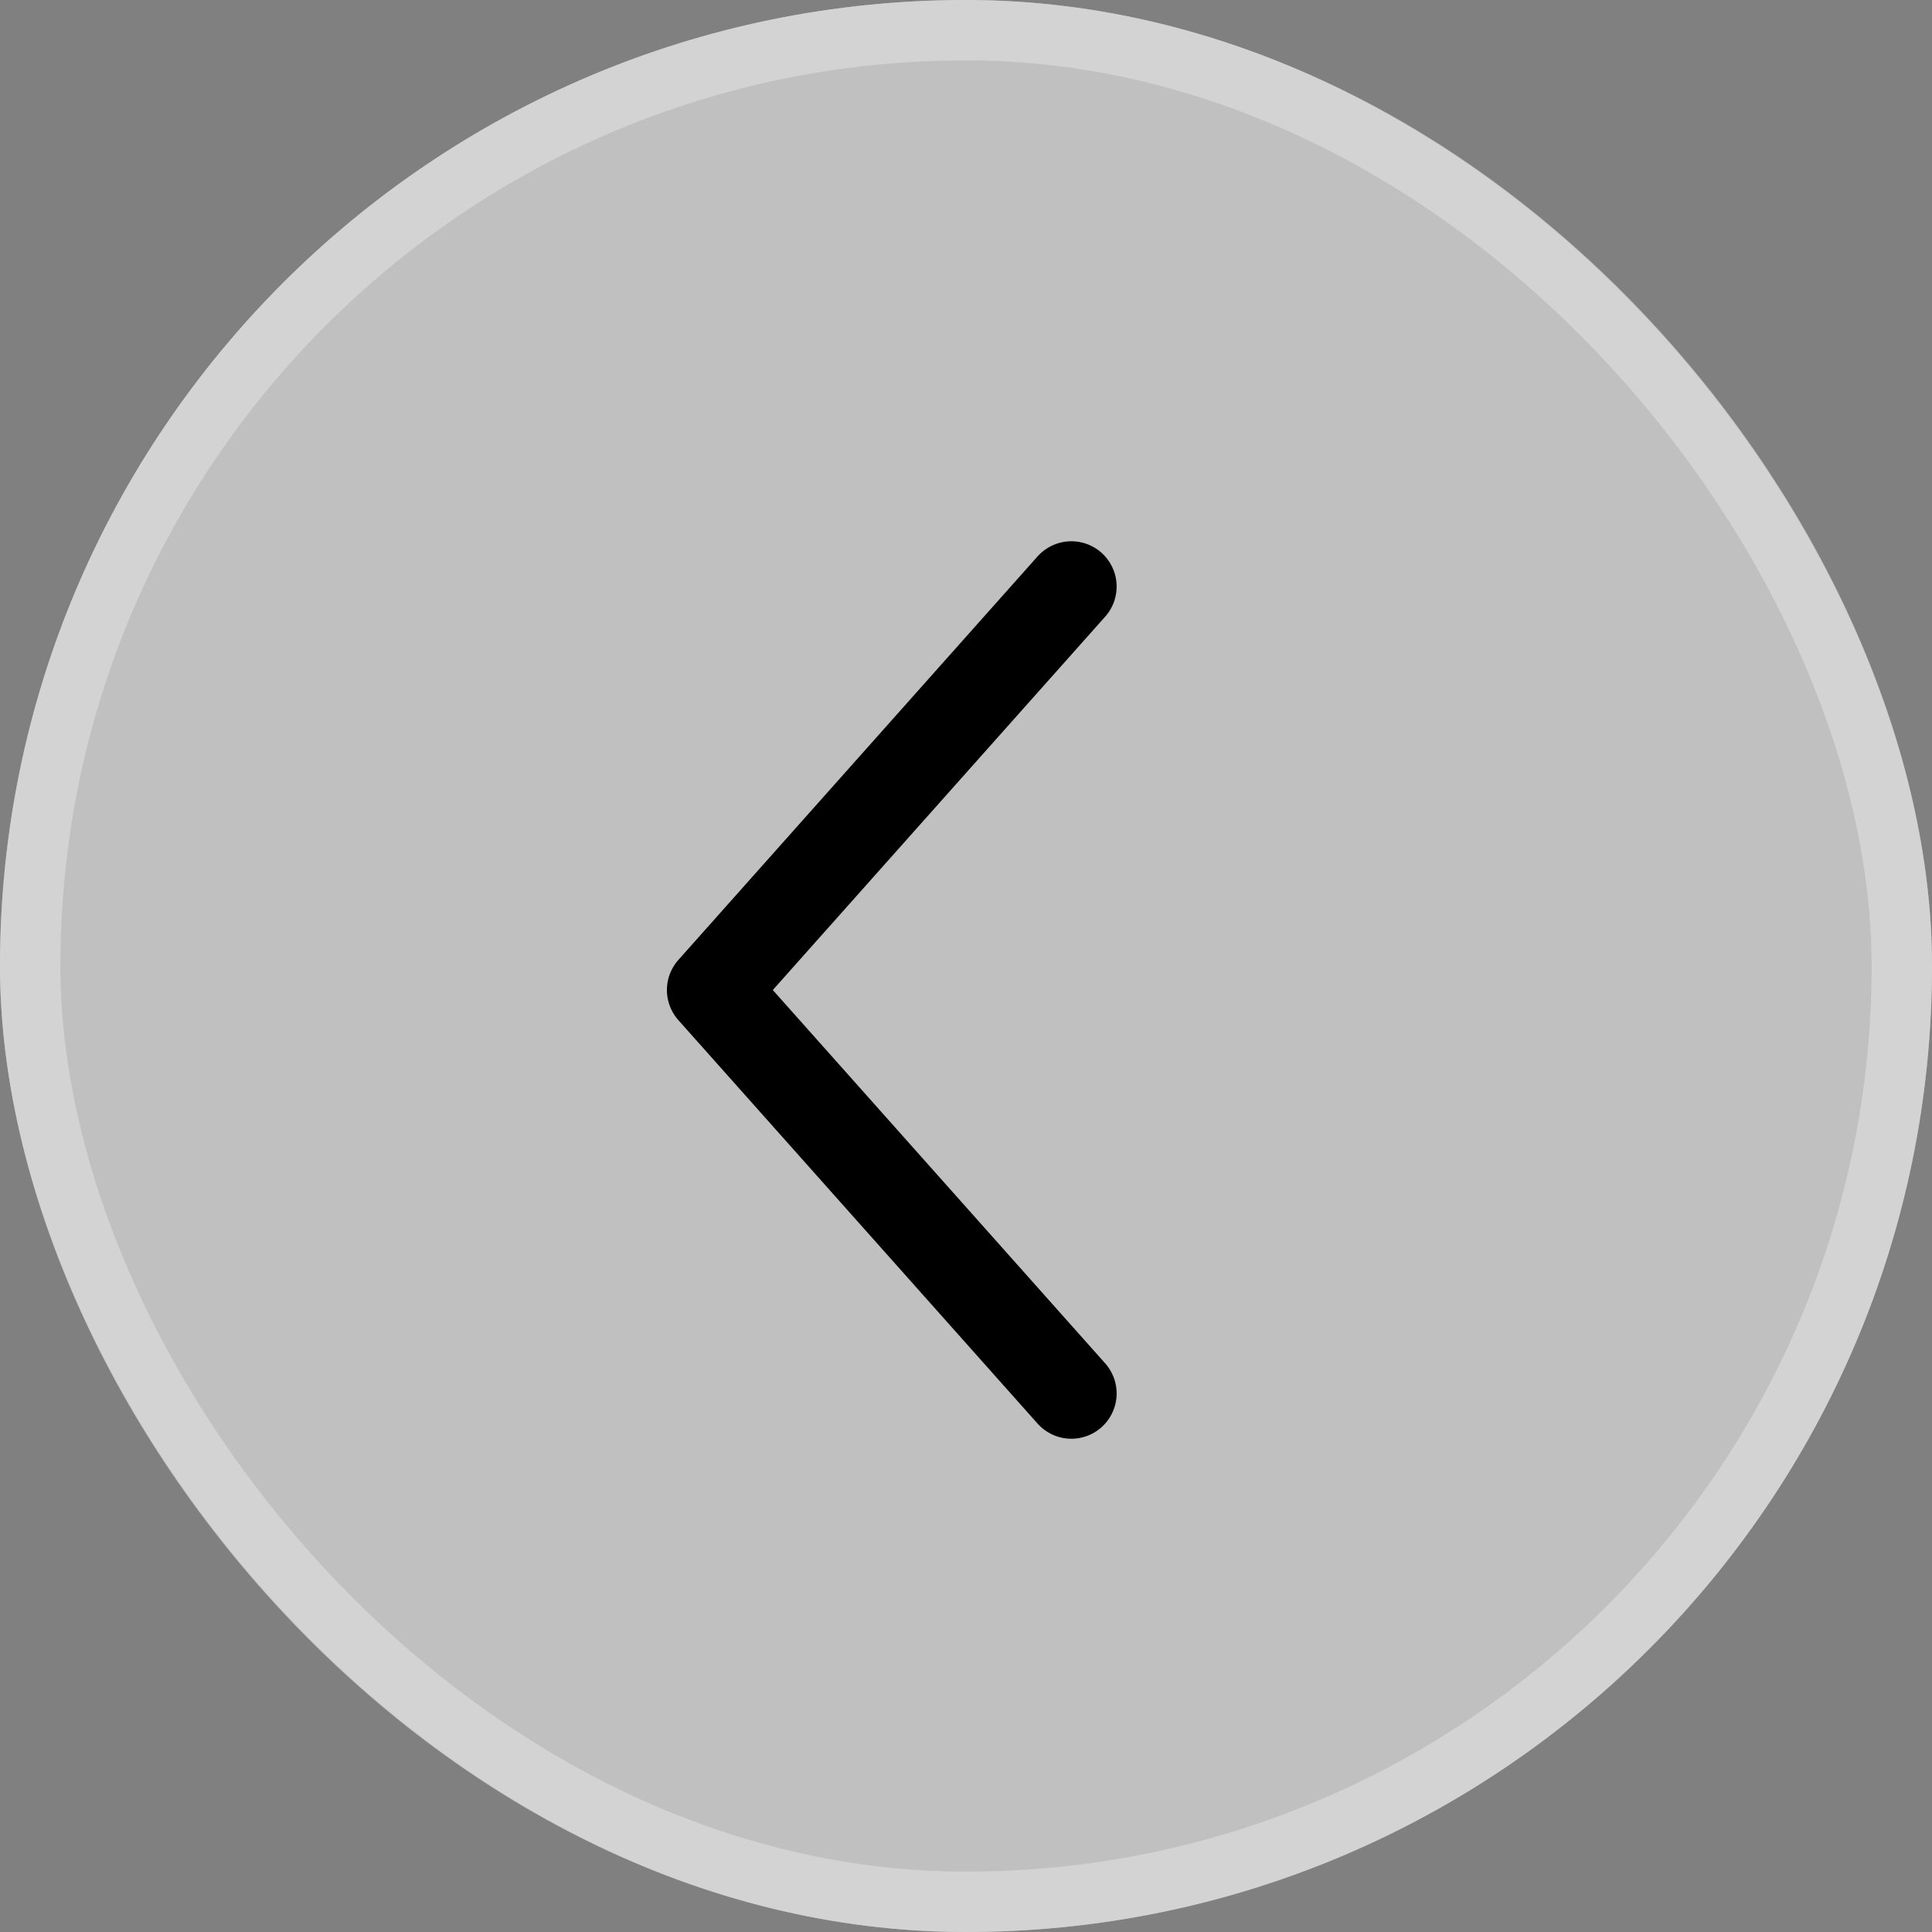 <svg width="32" height="32" viewBox="0 0 32 32" fill="none" xmlns="http://www.w3.org/2000/svg">
	<rect x="0" y="0" width="32" height="32" fill="#808080" stroke="none"/>
	<rect width="32" height="32" rx="16" fill="white" fill-opacity="0.5"/>
	<rect x="0.5" y="0.5" width="31" height="31" rx="15.5" stroke="#D9D9D9" stroke-opacity="0.75"/>
	<path d="M17.745 9.715L11.796 16.398L17.745 23.08" stroke="black" stroke-width="1.5" stroke-linecap="round" stroke-linejoin="round"/>
</svg>
